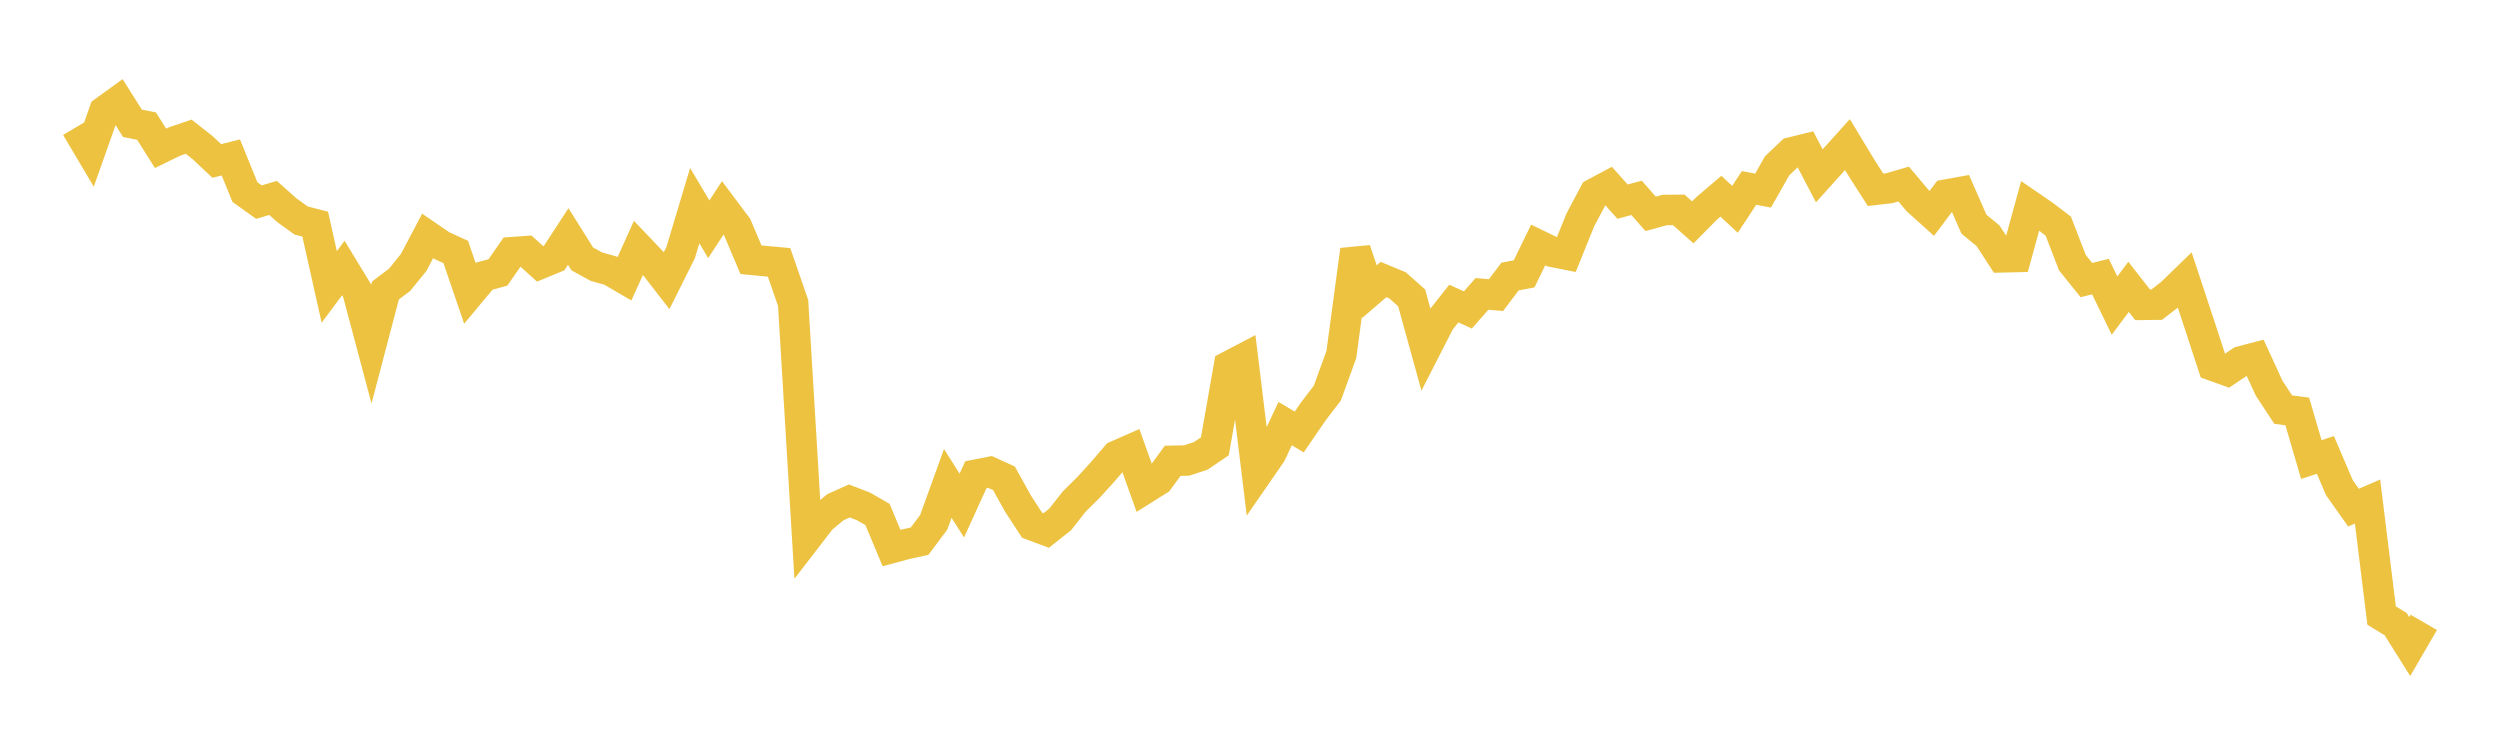 <svg width="164" height="48" xmlns="http://www.w3.org/2000/svg" xmlns:xlink="http://www.w3.org/1999/xlink"><path fill="none" stroke="rgb(237,194,64)" stroke-width="2" d="M5,8.342L5.922,9.898L6.844,7.291L7.766,6.625L8.689,8.091L9.611,8.271L10.533,9.731L11.455,9.282L12.377,8.967L13.299,9.692L14.222,10.56L15.144,10.327L16.066,12.599L16.988,13.259L17.91,12.984L18.832,13.801L19.754,14.465L20.677,14.702L21.599,18.823L22.521,17.581L23.443,19.097L24.365,22.561L25.287,19.055L26.21,18.358L27.132,17.224L28.054,15.477L28.976,16.108L29.898,16.528L30.82,19.229L31.743,18.123L32.665,17.87L33.587,16.544L34.509,16.477L35.431,17.309L36.353,16.928L37.275,15.513L38.198,16.984L39.12,17.491L40.042,17.75L40.964,18.289L41.886,16.252L42.808,17.22L43.731,18.41L44.653,16.564L45.575,13.488L46.497,15.04L47.419,13.626L48.341,14.858L49.263,17.038L50.186,17.126L51.108,17.211L52.03,19.881L52.952,35.242L53.874,34.045L54.796,33.277L55.719,32.863L56.641,33.218L57.563,33.747L58.485,35.95L59.407,35.704L60.329,35.498L61.251,34.265L62.174,31.713L63.096,33.164L64.018,31.139L64.94,30.958L65.862,31.379L66.784,33.041L67.707,34.457L68.629,34.801L69.551,34.069L70.473,32.895L71.395,31.984L72.317,30.972L73.24,29.896L74.162,29.492L75.084,32.071L76.006,31.492L76.928,30.228L77.85,30.208L78.772,29.904L79.695,29.278L80.617,24.019L81.539,23.537L82.461,31.088L83.383,29.753L84.305,27.79L85.228,28.338L86.15,26.994L87.072,25.788L87.994,23.252L88.916,16.395L89.838,19.129L90.76,18.338L91.683,18.722L92.605,19.541L93.527,22.885L94.449,21.081L95.371,19.912L96.293,20.334L97.216,19.28L98.138,19.36L99.06,18.141L99.982,17.966L100.904,16.071L101.826,16.518L102.749,16.701L103.671,14.422L104.593,12.687L105.515,12.194L106.437,13.227L107.359,12.98L108.281,14.029L109.204,13.776L110.126,13.768L111.048,14.587L111.97,13.654L112.892,12.871L113.814,13.732L114.737,12.329L115.659,12.502L116.581,10.875L117.503,9.999L118.425,9.772L119.347,11.535L120.269,10.51L121.192,9.485L122.114,11.01L123.036,12.45L123.958,12.342L124.88,12.073L125.802,13.167L126.725,13.998L127.647,12.77L128.569,12.603L129.491,14.707L130.413,15.463L131.335,16.881L132.257,16.86L133.18,13.499L134.102,14.131L135.024,14.835L135.946,17.226L136.868,18.373L137.79,18.145L138.713,20.046L139.635,18.816L140.557,19.997L141.479,19.986L142.401,19.275L143.323,18.382L144.246,21.175L145.168,23.991L146.09,24.322L147.012,23.702L147.934,23.462L148.856,25.467L149.778,26.871L150.701,26.991L151.623,30.147L152.545,29.844L153.467,31.996L154.389,33.3L155.311,32.903L156.234,40.384L157.156,40.944L158.078,42.414L159,40.827"></path></svg>
